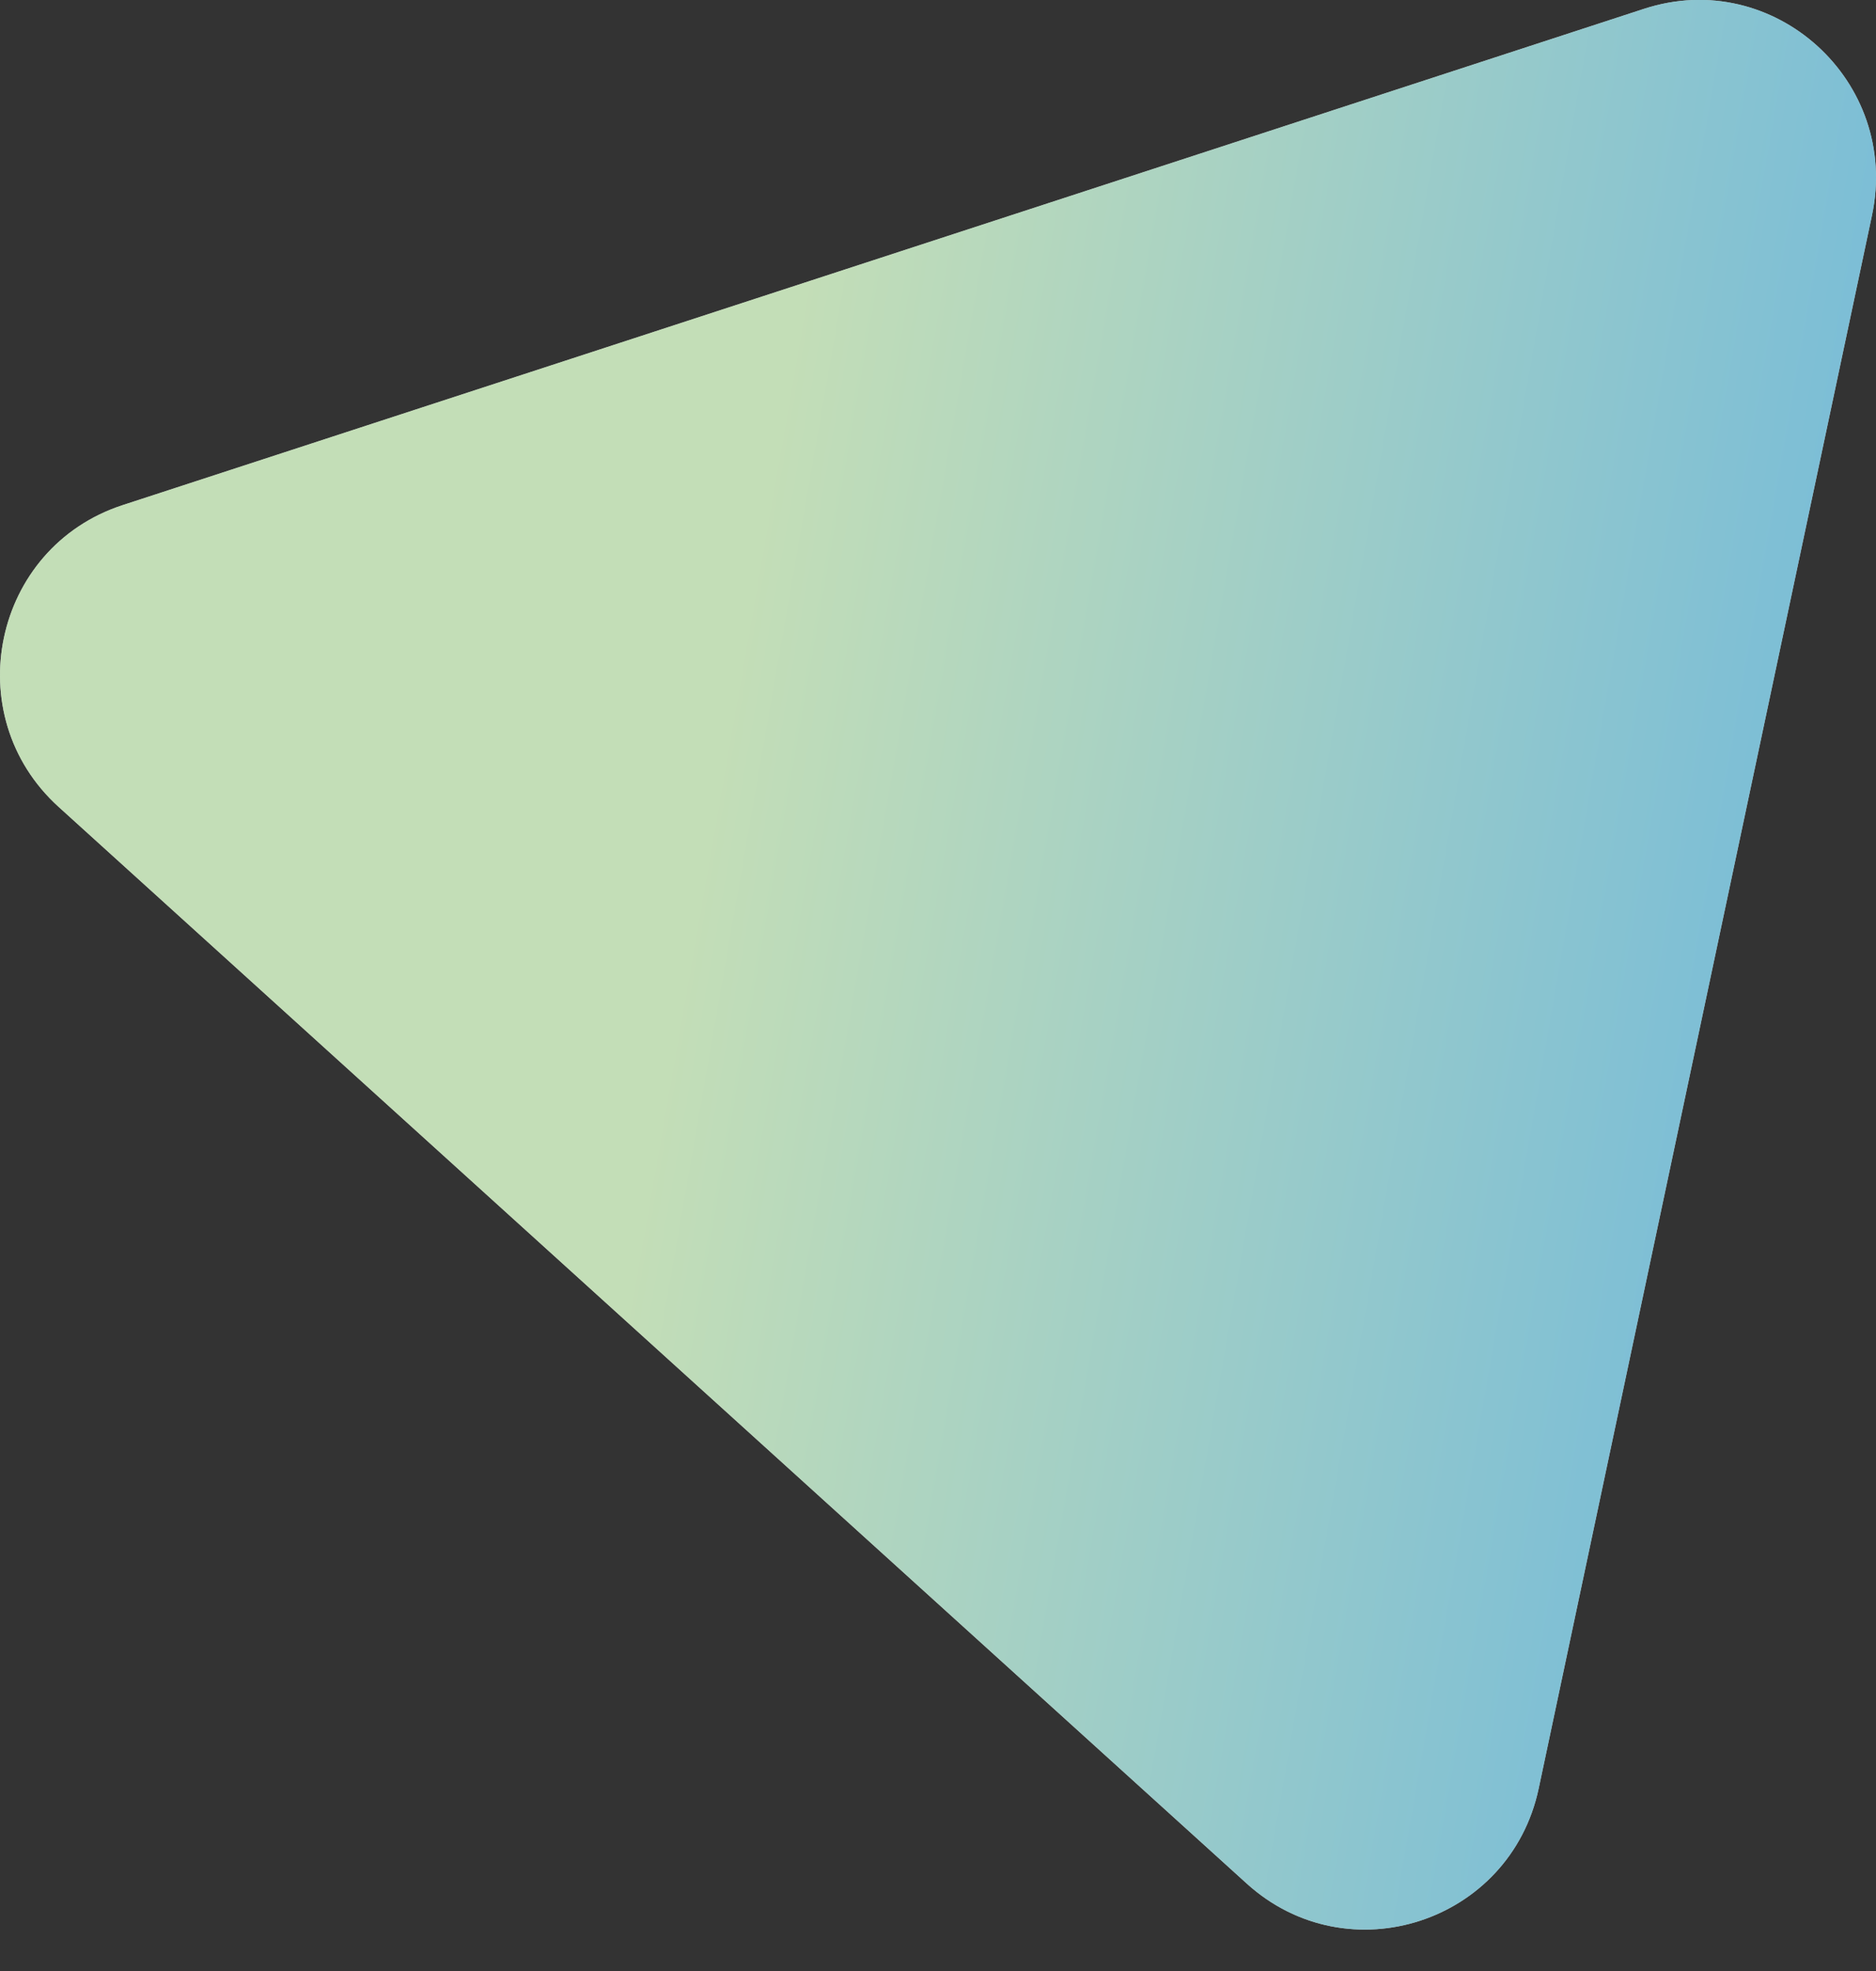 <svg width="20" height="21" viewBox="0 0 20 21" fill="none" xmlns="http://www.w3.org/2000/svg">
<rect x="0" y="0" width="20" height="21" fill="#333333" stroke="none"/>
<path d="M17.527 0.094C18.91 -0.357 20.26 0.866 19.957 2.295L16.404 19.055C16.101 20.484 14.372 21.047 13.292 20.069L0.625 8.597C-0.455 7.619 -0.076 5.833 1.307 5.382L17.527 0.094Z" fill="white"/>
<path d="M17.527 0.094C18.91 -0.357 20.26 0.866 19.957 2.295L16.404 19.055C16.101 20.484 14.372 21.047 13.292 20.069L0.625 8.597C-0.455 7.619 -0.076 5.833 1.307 5.382L17.527 0.094Z" fill="url(#paint0_linear_2393_43182)" fill-opacity="0.7"/>
<defs>
<linearGradient id="paint0_linear_2393_43182" x1="6.783" y1="13.461" x2="17.898" y2="15.4" gradientUnits="userSpaceOnUse">
<stop stop-color="#AAD099"/>
<stop offset="1" stop-color="#43A2C6"/>
</linearGradient>
</defs>
</svg>
